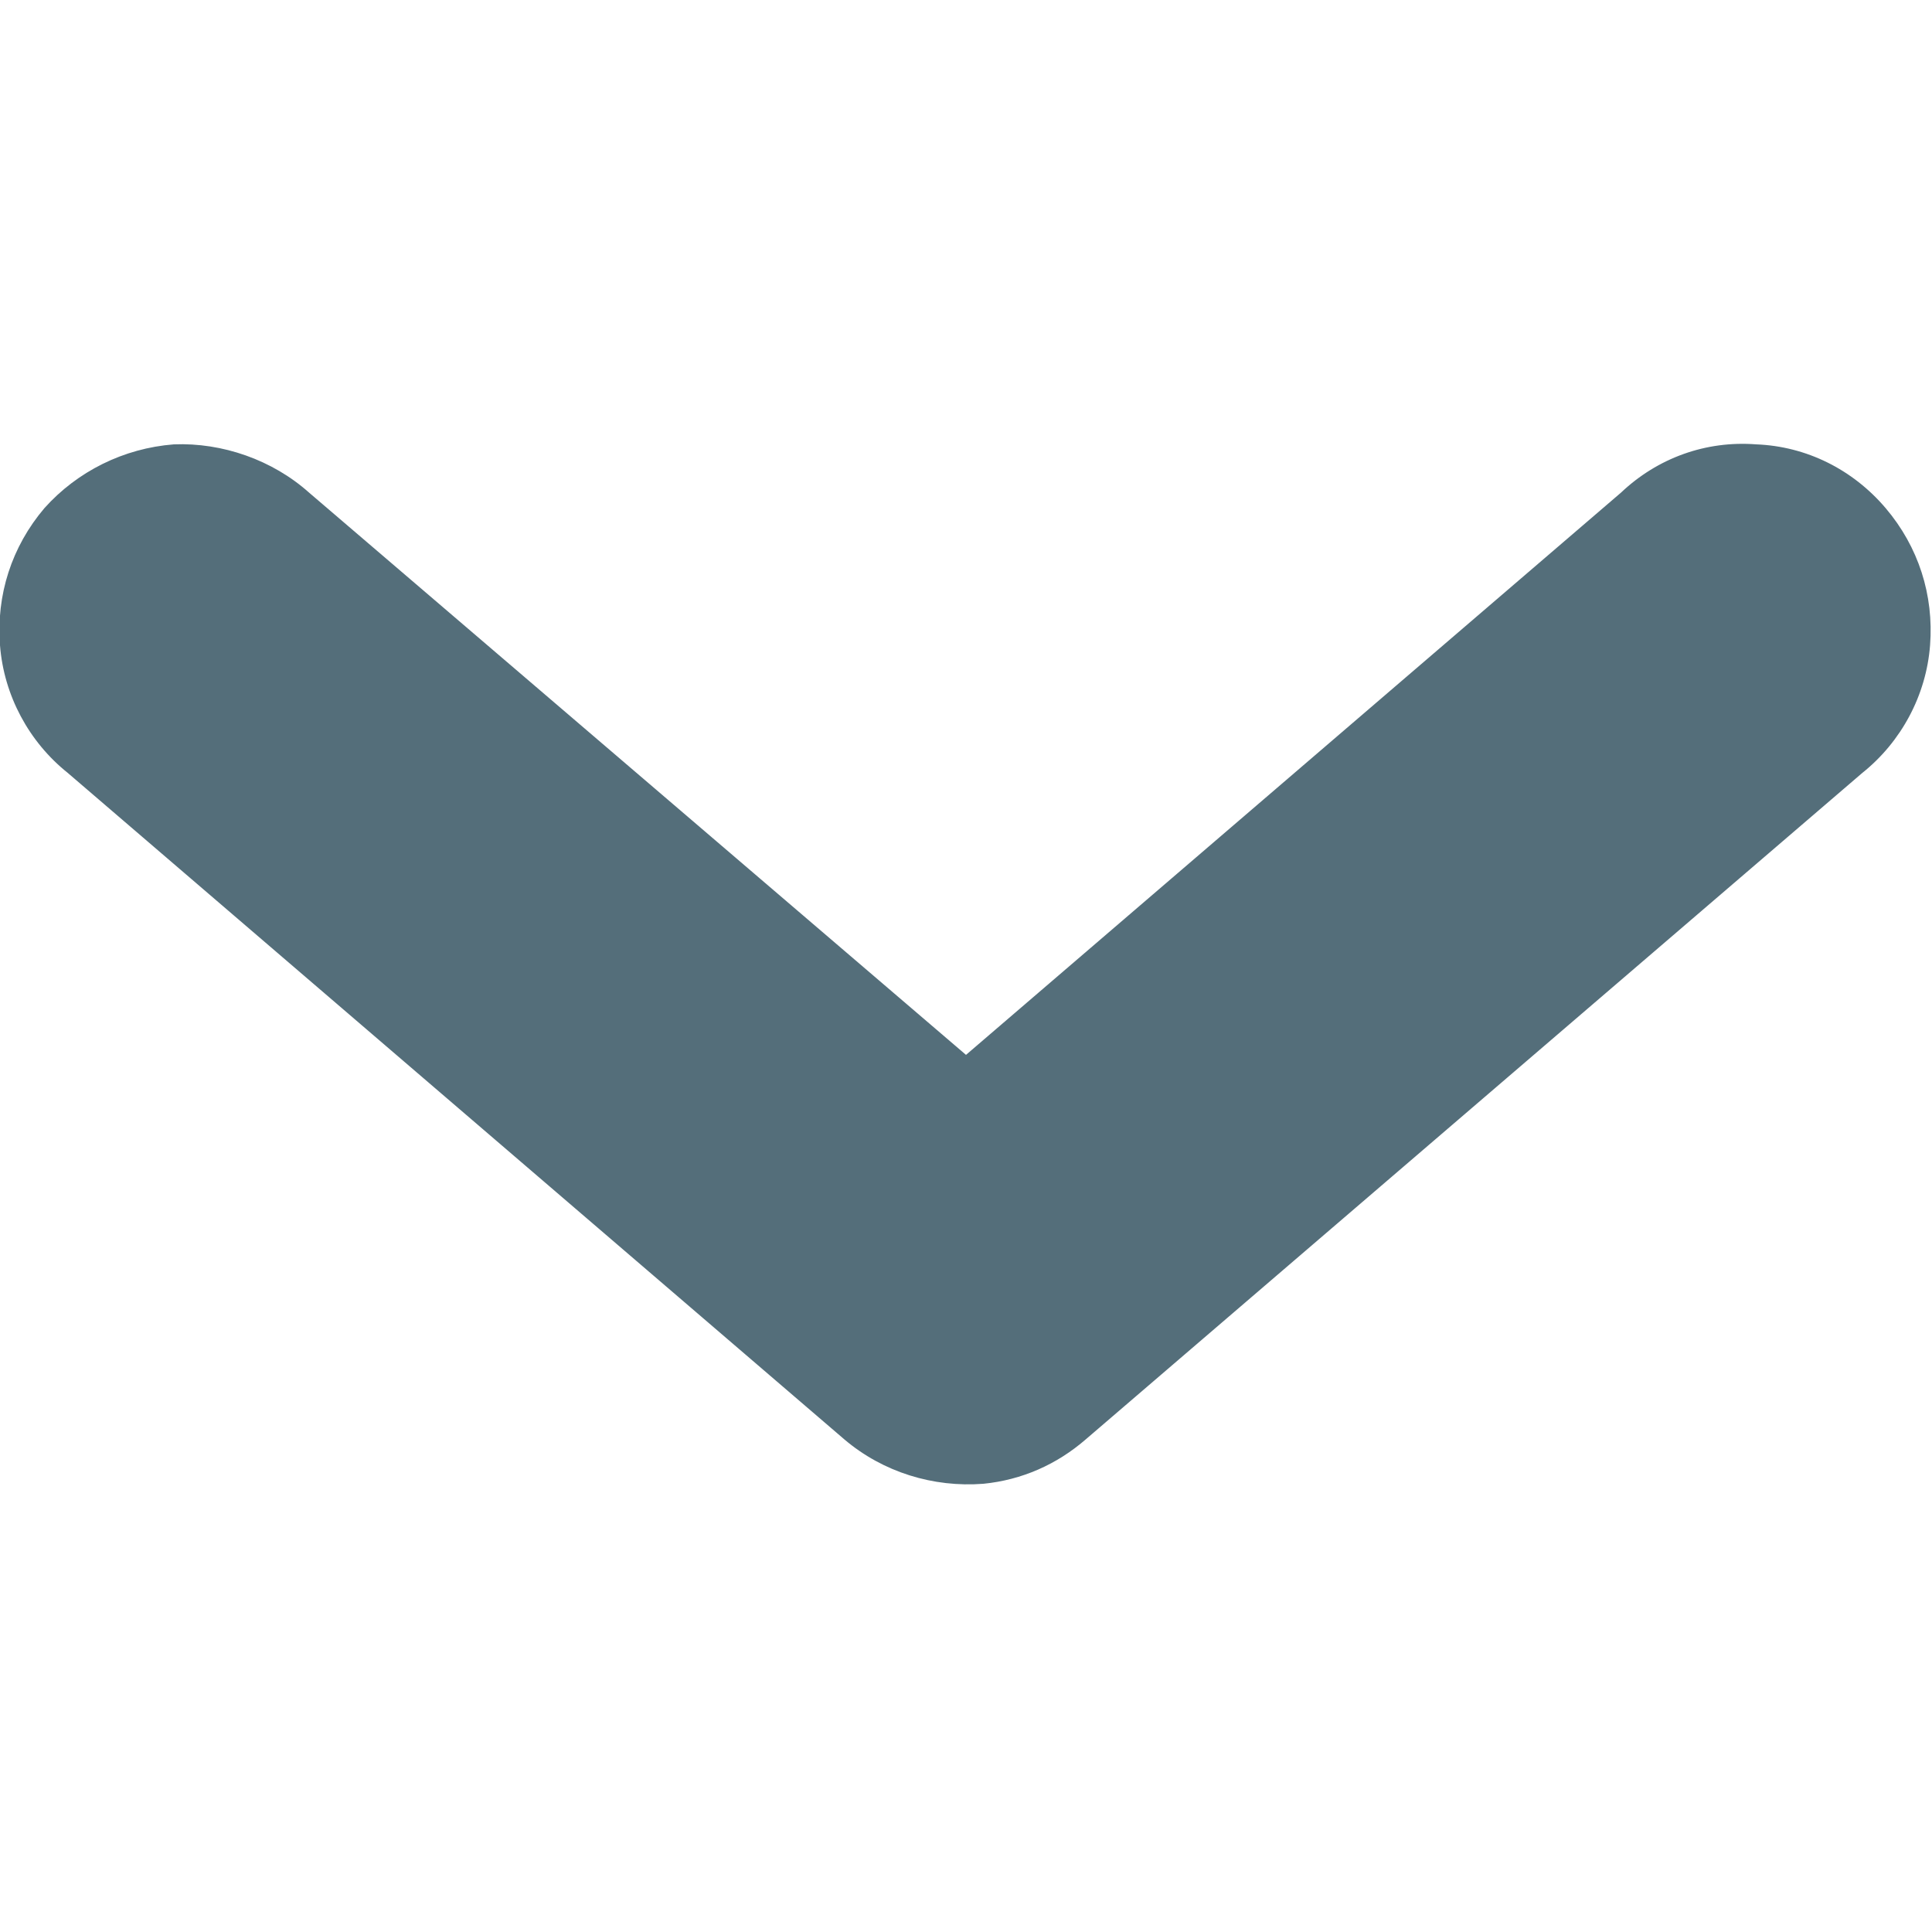 <svg xmlns="http://www.w3.org/2000/svg" width="100" height="100" viewBox="0 0 100 100"><path fill="#546E7A" d="M50.9,76.8c2-0.2,3.8-1,5.3-2.3L96.4,40c2-1.6,3.3-4,3.5-6.6c0.2-2.6-0.6-5.1-2.3-7.1c-1.7-2-4.1-3.2-6.7-3.3c-2.6-0.2-5.1,0.7-7,2.5L50,54.6L16,25.5c-1.9-1.7-4.5-2.6-7-2.5c-2.6,0.2-5,1.4-6.7,3.3c-1.7,2-2.5,4.5-2.3,7.1c0.2,2.6,1.5,5,3.5,6.6l40.2,34.5C45.7,76.2,48.3,77,50.9,76.8"/></svg>
